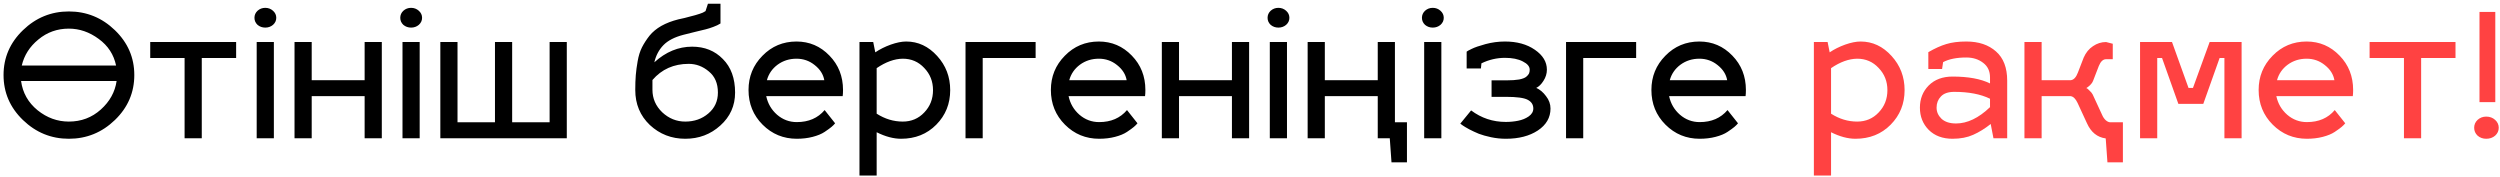 <?xml version="1.0" encoding="UTF-8"?> <svg xmlns="http://www.w3.org/2000/svg" width="651" height="46" viewBox="0 0 651 46" fill="none"> <path d="M17.926 2.981C22.549 2.981 26.546 4.607 29.916 7.858C33.287 11.109 34.972 15.001 34.972 19.535C34.972 24.099 33.287 28.006 29.916 31.257C26.546 34.509 22.549 36.134 17.926 36.134C13.332 36.134 9.35 34.509 5.98 31.257C2.609 28.006 0.924 24.099 0.924 19.535C0.924 15.001 2.609 11.109 5.98 7.858C9.35 4.607 13.332 2.981 17.926 2.981ZM17.926 31.66C21.147 31.66 23.921 30.616 26.247 28.528C28.574 26.44 29.946 23.965 30.364 21.101H5.487C5.905 24.173 7.337 26.709 9.783 28.707C12.229 30.676 14.943 31.66 17.926 31.66ZM17.926 7.455C14.913 7.455 12.273 8.395 10.006 10.274C7.739 12.123 6.293 14.39 5.666 17.074H30.229C29.633 14.211 28.127 11.899 25.711 10.139C23.294 8.35 20.7 7.455 17.926 7.455ZM52.541 36H48.067V15.106H39.119V10.945H61.489V15.106H52.541V36ZM71.315 10.945V36H66.841V10.945H71.315ZM67.064 6.471C66.528 5.964 66.259 5.352 66.259 4.636C66.259 3.92 66.528 3.309 67.064 2.802C67.631 2.295 68.302 2.041 69.078 2.041C69.853 2.041 70.525 2.295 71.091 2.802C71.658 3.309 71.941 3.92 71.941 4.636C71.941 5.352 71.658 5.964 71.091 6.471C70.525 6.948 69.853 7.187 69.078 7.187C68.302 7.187 67.631 6.948 67.064 6.471ZM81.168 36H76.694V10.945H81.168V20.877H94.949V10.945H99.423V36H94.949V25.038H81.168V36ZM109.284 10.945V36H104.81V10.945H109.284ZM105.033 6.471C104.497 5.964 104.228 5.352 104.228 4.636C104.228 3.92 104.497 3.309 105.033 2.802C105.6 2.295 106.271 2.041 107.047 2.041C107.822 2.041 108.493 2.295 109.06 2.802C109.627 3.309 109.91 3.92 109.91 4.636C109.91 5.352 109.627 5.964 109.06 6.471C108.493 6.948 107.822 7.187 107.047 7.187C106.271 7.187 105.6 6.948 105.033 6.471ZM128.891 10.945H133.365V31.839H143.119V10.945H147.593V36H114.663V10.945H119.137V31.839H128.891V10.945ZM180.232 12.153C183.483 12.153 186.153 13.227 188.241 15.374C190.358 17.492 191.417 20.4 191.417 24.099C191.417 27.529 190.135 30.392 187.57 32.689C185.034 34.986 181.992 36.134 178.442 36.134C174.863 36.134 171.791 34.941 169.226 32.555C166.69 30.139 165.423 27.096 165.423 23.428C165.423 21.966 165.467 20.684 165.557 19.58C165.646 18.476 165.81 17.253 166.049 15.911C166.288 14.539 166.66 13.346 167.168 12.332C167.704 11.288 168.361 10.274 169.136 9.289C169.942 8.305 170.971 7.455 172.223 6.739C173.506 6.023 174.982 5.457 176.653 5.039C177.011 4.95 177.548 4.83 178.263 4.681C178.979 4.502 179.486 4.368 179.785 4.278C180.113 4.189 180.515 4.085 180.993 3.965C181.5 3.816 181.887 3.697 182.156 3.607C182.424 3.518 182.708 3.413 183.006 3.294C183.304 3.145 183.543 3.011 183.722 2.891L184.348 0.968H187.614V6.113C187.107 6.441 186.481 6.739 185.735 7.008C185.019 7.276 184.363 7.485 183.767 7.634C183.17 7.783 182.245 8.007 180.993 8.305C179.77 8.603 178.756 8.857 177.95 9.066C175.653 9.662 173.923 10.557 172.76 11.75C171.597 12.943 170.807 14.435 170.389 16.224C173.372 13.51 176.653 12.153 180.232 12.153ZM169.897 20.833V23.383C169.897 25.65 170.747 27.604 172.447 29.244C174.177 30.855 176.175 31.66 178.442 31.66C180.799 31.66 182.797 30.959 184.438 29.557C186.108 28.155 186.943 26.336 186.943 24.099C186.943 21.713 186.153 19.878 184.572 18.596C183.021 17.283 181.276 16.627 179.337 16.627C175.46 16.627 172.313 18.029 169.897 20.833ZM207.488 31.794C210.56 31.794 212.976 30.75 214.736 28.662L217.465 32.108C217.226 32.406 216.913 32.719 216.525 33.047C216.137 33.375 215.541 33.808 214.736 34.345C213.93 34.882 212.886 35.314 211.604 35.642C210.351 35.97 208.979 36.134 207.488 36.134C203.998 36.134 201.03 34.911 198.584 32.465C196.138 30.02 194.915 27.007 194.915 23.428C194.915 19.938 196.123 16.97 198.539 14.524C200.955 12.049 203.908 10.811 207.398 10.811C210.769 10.811 213.632 12.034 215.988 14.479C218.345 16.895 219.523 19.878 219.523 23.428C219.523 24.084 219.493 24.621 219.433 25.038H199.524C199.941 26.977 200.881 28.588 202.342 29.87C203.834 31.153 205.549 31.794 207.488 31.794ZM207.398 15.285C205.549 15.285 203.908 15.807 202.476 16.851C201.075 17.895 200.15 19.237 199.703 20.877H214.646C214.378 19.356 213.542 18.044 212.141 16.94C210.769 15.837 209.188 15.285 207.398 15.285ZM235.977 10.811C239.079 10.811 241.764 12.063 244.031 14.569C246.298 17.045 247.431 20.012 247.431 23.472C247.431 27.022 246.223 30.02 243.807 32.465C241.391 34.911 238.334 36.134 234.635 36.134C232.666 36.134 230.549 35.568 228.282 34.434V45.709H223.808V10.945H227.387L227.924 13.629C229.117 12.824 230.459 12.153 231.951 11.616C233.472 11.079 234.814 10.811 235.977 10.811ZM235.082 15.285C232.905 15.315 230.638 16.135 228.282 17.745V29.602C230.429 30.974 232.696 31.66 235.082 31.66C237.319 31.66 239.184 30.87 240.675 29.289C242.196 27.708 242.957 25.769 242.957 23.472C242.957 21.206 242.196 19.282 240.675 17.701C239.184 16.09 237.319 15.285 235.082 15.285ZM255.896 36H251.421V10.945H269.676V15.106H255.896V36ZM286.222 31.794C289.294 31.794 291.71 30.75 293.47 28.662L296.199 32.108C295.96 32.406 295.647 32.719 295.259 33.047C294.872 33.375 294.275 33.808 293.47 34.345C292.664 34.882 291.621 35.314 290.338 35.642C289.085 35.97 287.713 36.134 286.222 36.134C282.732 36.134 279.764 34.911 277.318 32.465C274.872 30.02 273.649 27.007 273.649 23.428C273.649 19.938 274.857 16.97 277.273 14.524C279.689 12.049 282.642 10.811 286.132 10.811C289.503 10.811 292.366 12.034 294.723 14.479C297.079 16.895 298.257 19.878 298.257 23.428C298.257 24.084 298.227 24.621 298.168 25.038H278.258C278.675 26.977 279.615 28.588 281.076 29.87C282.568 31.153 284.283 31.794 286.222 31.794ZM286.132 15.285C284.283 15.285 282.642 15.807 281.211 16.851C279.809 17.895 278.884 19.237 278.437 20.877H293.38C293.112 19.356 292.277 18.044 290.875 16.94C289.503 15.837 287.922 15.285 286.132 15.285ZM307.016 36H302.542V10.945H307.016V20.877H320.796V10.945H325.27V36H320.796V25.038H307.016V36ZM335.131 10.945V36H330.657V10.945H335.131ZM330.881 6.471C330.344 5.964 330.076 5.352 330.076 4.636C330.076 3.92 330.344 3.309 330.881 2.802C331.448 2.295 332.119 2.041 332.894 2.041C333.67 2.041 334.341 2.295 334.908 2.802C335.474 3.309 335.758 3.92 335.758 4.636C335.758 5.352 335.474 5.964 334.908 6.471C334.341 6.948 333.67 7.187 332.894 7.187C332.119 7.187 331.448 6.948 330.881 6.471ZM366.371 42.264H362.345L361.897 36H358.765V25.038H344.985V36H340.511V10.945H344.985V20.877H358.765V10.945H363.239V31.839H366.371V42.264ZM375.329 10.945V36H370.854V10.945H375.329ZM371.078 6.471C370.541 5.964 370.273 5.352 370.273 4.636C370.273 3.92 370.541 3.309 371.078 2.802C371.645 2.295 372.316 2.041 373.092 2.041C373.867 2.041 374.538 2.295 375.105 2.802C375.672 3.309 375.955 3.92 375.955 4.636C375.955 5.352 375.672 5.964 375.105 6.471C374.538 6.948 373.867 7.187 373.092 7.187C372.316 7.187 371.645 6.948 371.078 6.471ZM388.404 25.217V20.922H392.341C393.653 20.922 394.742 20.848 395.607 20.698C396.472 20.52 397.083 20.281 397.441 19.983C397.799 19.684 398.038 19.401 398.157 19.133C398.276 18.864 398.336 18.536 398.336 18.148C398.336 17.313 397.74 16.597 396.546 16.001C395.353 15.374 393.802 15.061 391.893 15.061C389.776 15.061 387.732 15.538 385.764 16.493L385.63 17.835H381.916V13.45C382.035 13.331 382.468 13.092 383.214 12.735C383.989 12.347 385.197 11.929 386.838 11.482C388.508 11.034 390.193 10.811 391.893 10.811C395.025 10.811 397.62 11.527 399.678 12.958C401.766 14.39 402.81 16.12 402.81 18.148C402.81 19.162 402.512 20.132 401.915 21.056C401.349 21.951 400.722 22.563 400.036 22.891C400.991 23.308 401.841 24.024 402.587 25.038C403.362 26.023 403.75 27.096 403.75 28.26C403.75 30.616 402.646 32.525 400.439 33.987C398.262 35.418 395.488 36.134 392.117 36.134C390.834 36.134 389.552 36 388.269 35.732C387.017 35.463 385.958 35.165 385.093 34.837C384.228 34.479 383.393 34.091 382.587 33.673C381.782 33.226 381.23 32.898 380.932 32.689C380.633 32.48 380.41 32.316 380.261 32.197L383.079 28.752C385.734 30.75 388.747 31.75 392.117 31.75C393.251 31.75 394.324 31.645 395.338 31.436C396.382 31.228 397.292 30.855 398.068 30.318C398.873 29.751 399.276 29.065 399.276 28.26C399.276 27.246 398.784 26.485 397.799 25.978C396.845 25.471 394.951 25.217 392.117 25.217H388.404ZM412.272 36H407.797V10.945H426.052V15.106H412.272V36ZM442.598 31.794C445.67 31.794 448.086 30.75 449.846 28.662L452.575 32.108C452.337 32.406 452.023 32.719 451.636 33.047C451.248 33.375 450.651 33.808 449.846 34.345C449.041 34.882 447.997 35.314 446.714 35.642C445.461 35.97 444.089 36.134 442.598 36.134C439.108 36.134 436.14 34.911 433.694 32.465C431.248 30.02 430.026 27.007 430.026 23.428C430.026 19.938 431.234 16.97 433.65 14.524C436.066 12.049 439.019 10.811 442.508 10.811C445.879 10.811 448.742 12.034 451.099 14.479C453.455 16.895 454.633 19.878 454.633 23.428C454.633 24.084 454.603 24.621 454.544 25.038H434.634C435.051 26.977 435.991 28.588 437.453 29.87C438.944 31.153 440.659 31.794 442.598 31.794ZM442.508 15.285C440.659 15.285 439.019 15.807 437.587 16.851C436.185 17.895 435.26 19.237 434.813 20.877H449.756C449.488 19.356 448.653 18.044 447.251 16.94C445.879 15.837 444.298 15.285 442.508 15.285Z" fill="black"></path> <path d="M484.501 10.811C487.603 10.811 490.288 12.063 492.555 14.569C494.822 17.045 495.955 20.012 495.955 23.472C495.955 27.022 494.747 30.02 492.331 32.465C489.915 34.911 486.858 36.134 483.159 36.134C481.19 36.134 479.073 35.568 476.806 34.434V45.709H472.332V10.945H475.911L476.448 13.629C477.641 12.824 478.983 12.153 480.475 11.616C481.996 11.079 483.338 10.811 484.501 10.811ZM483.606 15.285C481.429 15.315 479.162 16.135 476.806 17.745V29.602C478.953 30.974 481.22 31.66 483.606 31.66C485.843 31.66 487.708 30.87 489.199 29.289C490.72 27.708 491.481 25.769 491.481 23.472C491.481 21.206 490.72 19.282 489.199 17.701C487.708 16.09 485.843 15.285 483.606 15.285ZM502.227 33.808C500.706 32.257 499.945 30.333 499.945 28.036C499.945 25.739 500.706 23.815 502.227 22.264C503.778 20.713 505.851 19.938 508.446 19.938C512.533 19.938 515.784 20.534 518.2 21.727V20.162C518.2 18.521 517.603 17.253 516.41 16.359C515.217 15.434 513.756 14.972 512.026 14.972C509.52 14.972 507.507 15.374 505.985 16.18L505.717 17.969H502.138V13.585C503.838 12.6 505.389 11.899 506.791 11.482C508.223 11.034 509.967 10.811 512.026 10.811C515.247 10.811 517.827 11.676 519.766 13.406C521.705 15.106 522.674 17.641 522.674 21.012V36H519.095L518.379 32.286C516.887 33.48 515.366 34.419 513.815 35.105C512.294 35.791 510.504 36.134 508.446 36.134C505.851 36.134 503.778 35.359 502.227 33.808ZM504.285 28.036C504.285 29.14 504.718 30.109 505.583 30.944C506.478 31.75 507.73 32.152 509.341 32.152C512.294 32.152 515.247 30.735 518.2 27.902V25.709C515.754 24.516 512.652 23.92 508.894 23.92C507.313 23.92 506.15 24.323 505.404 25.128C504.658 25.903 504.285 26.873 504.285 28.036ZM549.492 31.839H552.803V42.264H548.776L548.329 36.045C546.121 35.746 544.496 34.434 543.452 32.108L540.991 26.783C540.484 25.709 539.887 25.128 539.201 25.038H531.64V36H527.166V10.945H531.64V20.877H539.291C540.036 20.758 540.633 20.102 541.08 18.909L542.602 14.972C543.168 13.689 543.974 12.705 545.018 12.019C546.062 11.303 547.195 10.945 548.418 10.945L550.163 11.392V15.419H548.418C547.643 15.419 547.016 16.001 546.539 17.164L545.018 21.101C544.898 21.429 544.645 21.787 544.257 22.175C543.869 22.533 543.541 22.786 543.273 22.936C543.482 22.995 543.765 23.219 544.123 23.607C544.511 23.965 544.779 24.293 544.928 24.591L547.389 29.915C547.628 30.482 547.941 30.944 548.329 31.302C548.746 31.66 549.134 31.839 549.492 31.839ZM561.744 36H557.27V10.945H565.592L569.887 22.891H571.05L575.39 10.945H583.712V36H579.238V15.106H577.985L573.735 27.052H567.247L562.997 15.106H561.744V36ZM600.722 31.794C603.794 31.794 606.21 30.75 607.97 28.662L610.699 32.108C610.46 32.406 610.147 32.719 609.759 33.047C609.372 33.375 608.775 33.808 607.97 34.345C607.164 34.882 606.12 35.314 604.838 35.642C603.585 35.97 602.213 36.134 600.722 36.134C597.232 36.134 594.264 34.911 591.818 32.465C589.372 30.02 588.149 27.007 588.149 23.428C588.149 19.938 589.357 16.97 591.773 14.524C594.189 12.049 597.142 10.811 600.632 10.811C604.003 10.811 606.866 12.034 609.223 14.479C611.579 16.895 612.757 19.878 612.757 23.428C612.757 24.084 612.727 24.621 612.668 25.038H592.758C593.175 26.977 594.115 28.588 595.576 29.87C597.068 31.153 598.783 31.794 600.722 31.794ZM600.632 15.285C598.783 15.285 597.142 15.807 595.711 16.851C594.309 17.895 593.384 19.237 592.937 20.877H607.88C607.612 19.356 606.777 18.044 605.375 16.94C604.003 15.837 602.422 15.285 600.632 15.285ZM630.464 36H625.99V15.106H617.042V10.945H639.412V15.106H630.464V36ZM645.167 35.329C644.57 34.762 644.272 34.076 644.272 33.271C644.272 32.465 644.57 31.779 645.167 31.213C645.793 30.646 646.539 30.363 647.404 30.363C648.328 30.363 649.104 30.646 649.73 31.213C650.357 31.779 650.67 32.465 650.67 33.271C650.67 34.076 650.357 34.762 649.73 35.329C649.104 35.866 648.328 36.134 647.404 36.134C646.539 36.134 645.793 35.866 645.167 35.329ZM649.775 3.115V26.604H645.659V3.115H649.775Z" fill="#FF4242"></path> </svg> 